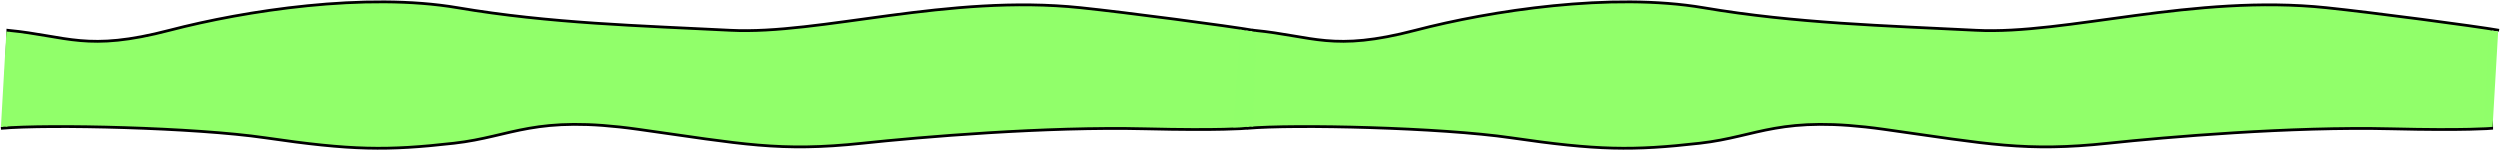 <svg class="rm-creeping-line__bg-nigtmare position-absolute" width="2698" height="162" viewBox="0 0 2698 162" fill="none" xmlns="http://www.w3.org/2000/svg"><path d="M8.5 32.681c65 6.319 84.987 23.337 174.474 0C264.513 11.418 394.46-8.578 493.927 8.334c99.467 16.914 197.346 19.414 294.313 24.348 96.968 4.933 234.61-39.334 378.09-24.348 45.15 4.717 140.79 17.217 177.17 22.889 3.62.565 6.66 1.062 9 1.477l-9-1.477 1 107.277s-27.5 2.5-108.5.5c-107.11-2.645-243.064 8.949-305.139 15.565-89.486 9.536-129.501.87-241.963-14.987-112.463-15.857-135.479 7.827-198.97 14.987-72.489 8.174-110.001 7.839-203.97-5.904C212.424 137.907 59.033 134.086 4.5 138.212L1 138.5c1.116-.1 2.283-.196 3.5-.288L5 123.5l3.5-90.819Z" fill="#91FF6A"/><path d="M8.5 32.681c65 6.319 84.987 23.337 174.474 0C264.513 11.418 394.46-8.578 493.927 8.334c99.467 16.914 197.346 19.414 294.313 24.348 96.968 4.933 234.61-39.334 378.09-24.348 49.65 5.187 160.35 19.785 186.17 24.366l-9-1.477 1 107.277s-27.5 2.5-108.5.5c-107.11-2.645-243.064 8.949-305.139 15.565-89.486 9.536-129.501.87-241.963-14.987-112.463-15.857-135.479 7.827-198.97 14.987-72.489 8.174-110.001 7.839-203.97-5.904C210.783 137.667 52.15 133.919 1 138.5l3.5-.288L5 123.5l3.5-90.819Z" stroke="black" stroke-width="3"/><path d="m6.9 34 4.1.5-3 102-7 .5L6.9 34Z" fill="#90FF6A"/><path d="m1331 137.5 7.5-105.5 16.5 2.5 9-.994-5.5 102.994-27.5 1Z" fill="#90FF6A"/><path d="M1353 32.681c65 6.319 84.99 23.337 174.47 0 81.54-21.264 211.49-41.26 310.96-24.347 99.46 16.914 197.34 19.414 294.31 24.348 96.97 4.933 234.61-39.334 378.09-24.348 45.15 4.717 140.79 17.217 177.17 22.889 3.62.565 6.66 1.062 9 1.477l-9-1.477 1 107.277s-27.5 2.5-108.5.5c-107.11-2.645-243.06 8.949-305.14 15.565-89.49 9.536-129.5.87-241.96-14.987-112.46-15.857-135.48 7.827-198.97 14.987-72.49 8.174-110 7.839-203.97-5.904-73.54-10.754-226.93-14.575-281.46-10.449l-3.5.288c1.12-.1 2.28-.196 3.5-.288l.5-14.712 3.5-90.819Z" fill="#91FF6A"/><path d="M1353 32.681c65 6.319 84.99 23.337 174.47 0 81.54-21.264 211.49-41.26 310.96-24.347 99.46 16.914 197.34 19.414 294.31 24.348 96.97 4.933 234.61-39.334 378.09-24.348C2560.48 13.521 2671.18 28.12 2697 32.7l-9-1.477 1 107.277s-27.5 2.5-108.5.5c-107.11-2.645-243.06 8.949-305.14 15.565-89.49 9.536-129.5.87-241.96-14.987-112.46-15.857-135.48 7.827-198.97 14.987-72.49 8.174-110 7.839-203.97-5.904-75.18-10.994-233.81-14.742-284.96-10.161l3.5-.288.5-14.712 3.5-90.819Z" stroke="black" stroke-width="3"/><path d="m1348.5 33.5 7 1-3 102-7 .5 3-103.5Z" fill="#90FF6A"/><path d="m2686 32.5 10 1.5-6 103-9.5.1 5.5-104.6Z" fill="#90FF6A"/></svg>